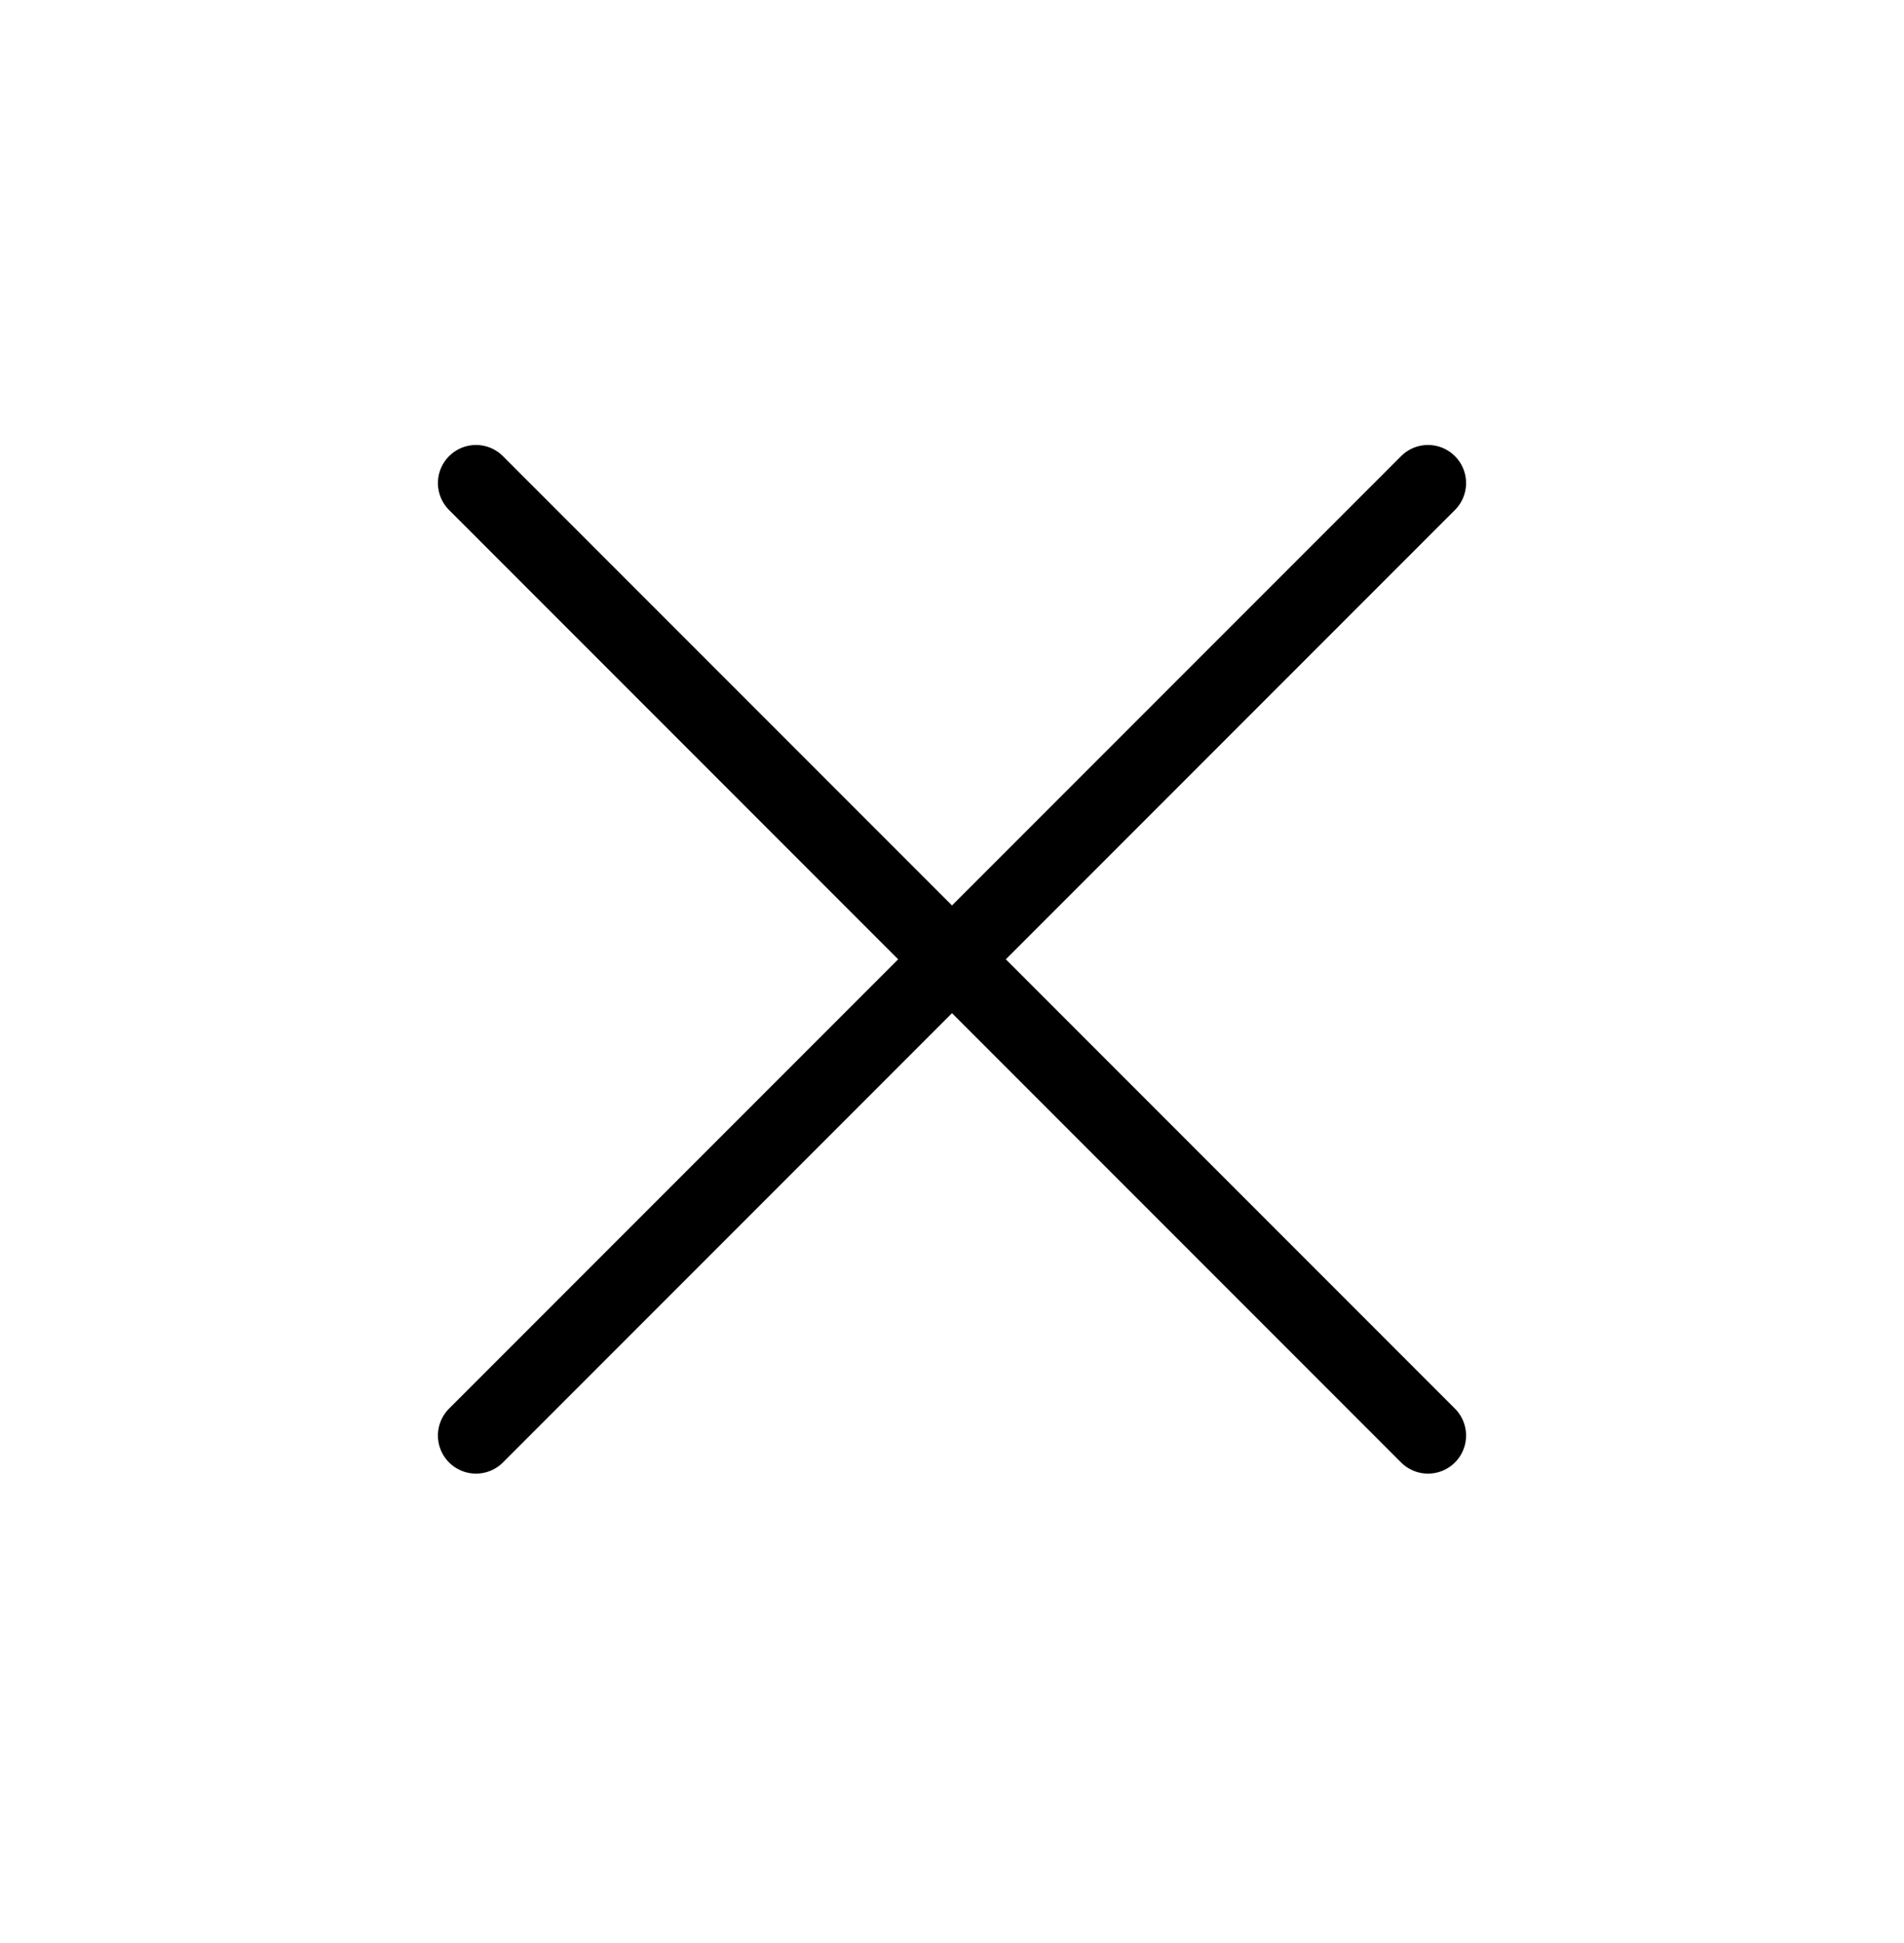 <svg width="50" height="51" viewBox="0 0 50 51" fill="none" xmlns="http://www.w3.org/2000/svg">
<path d="M37.5 12.68L12.5 37.68M12.5 12.68L37.5 37.68" stroke="black" stroke-width="2" stroke-linecap="round" stroke-linejoin="round"/>
</svg>

